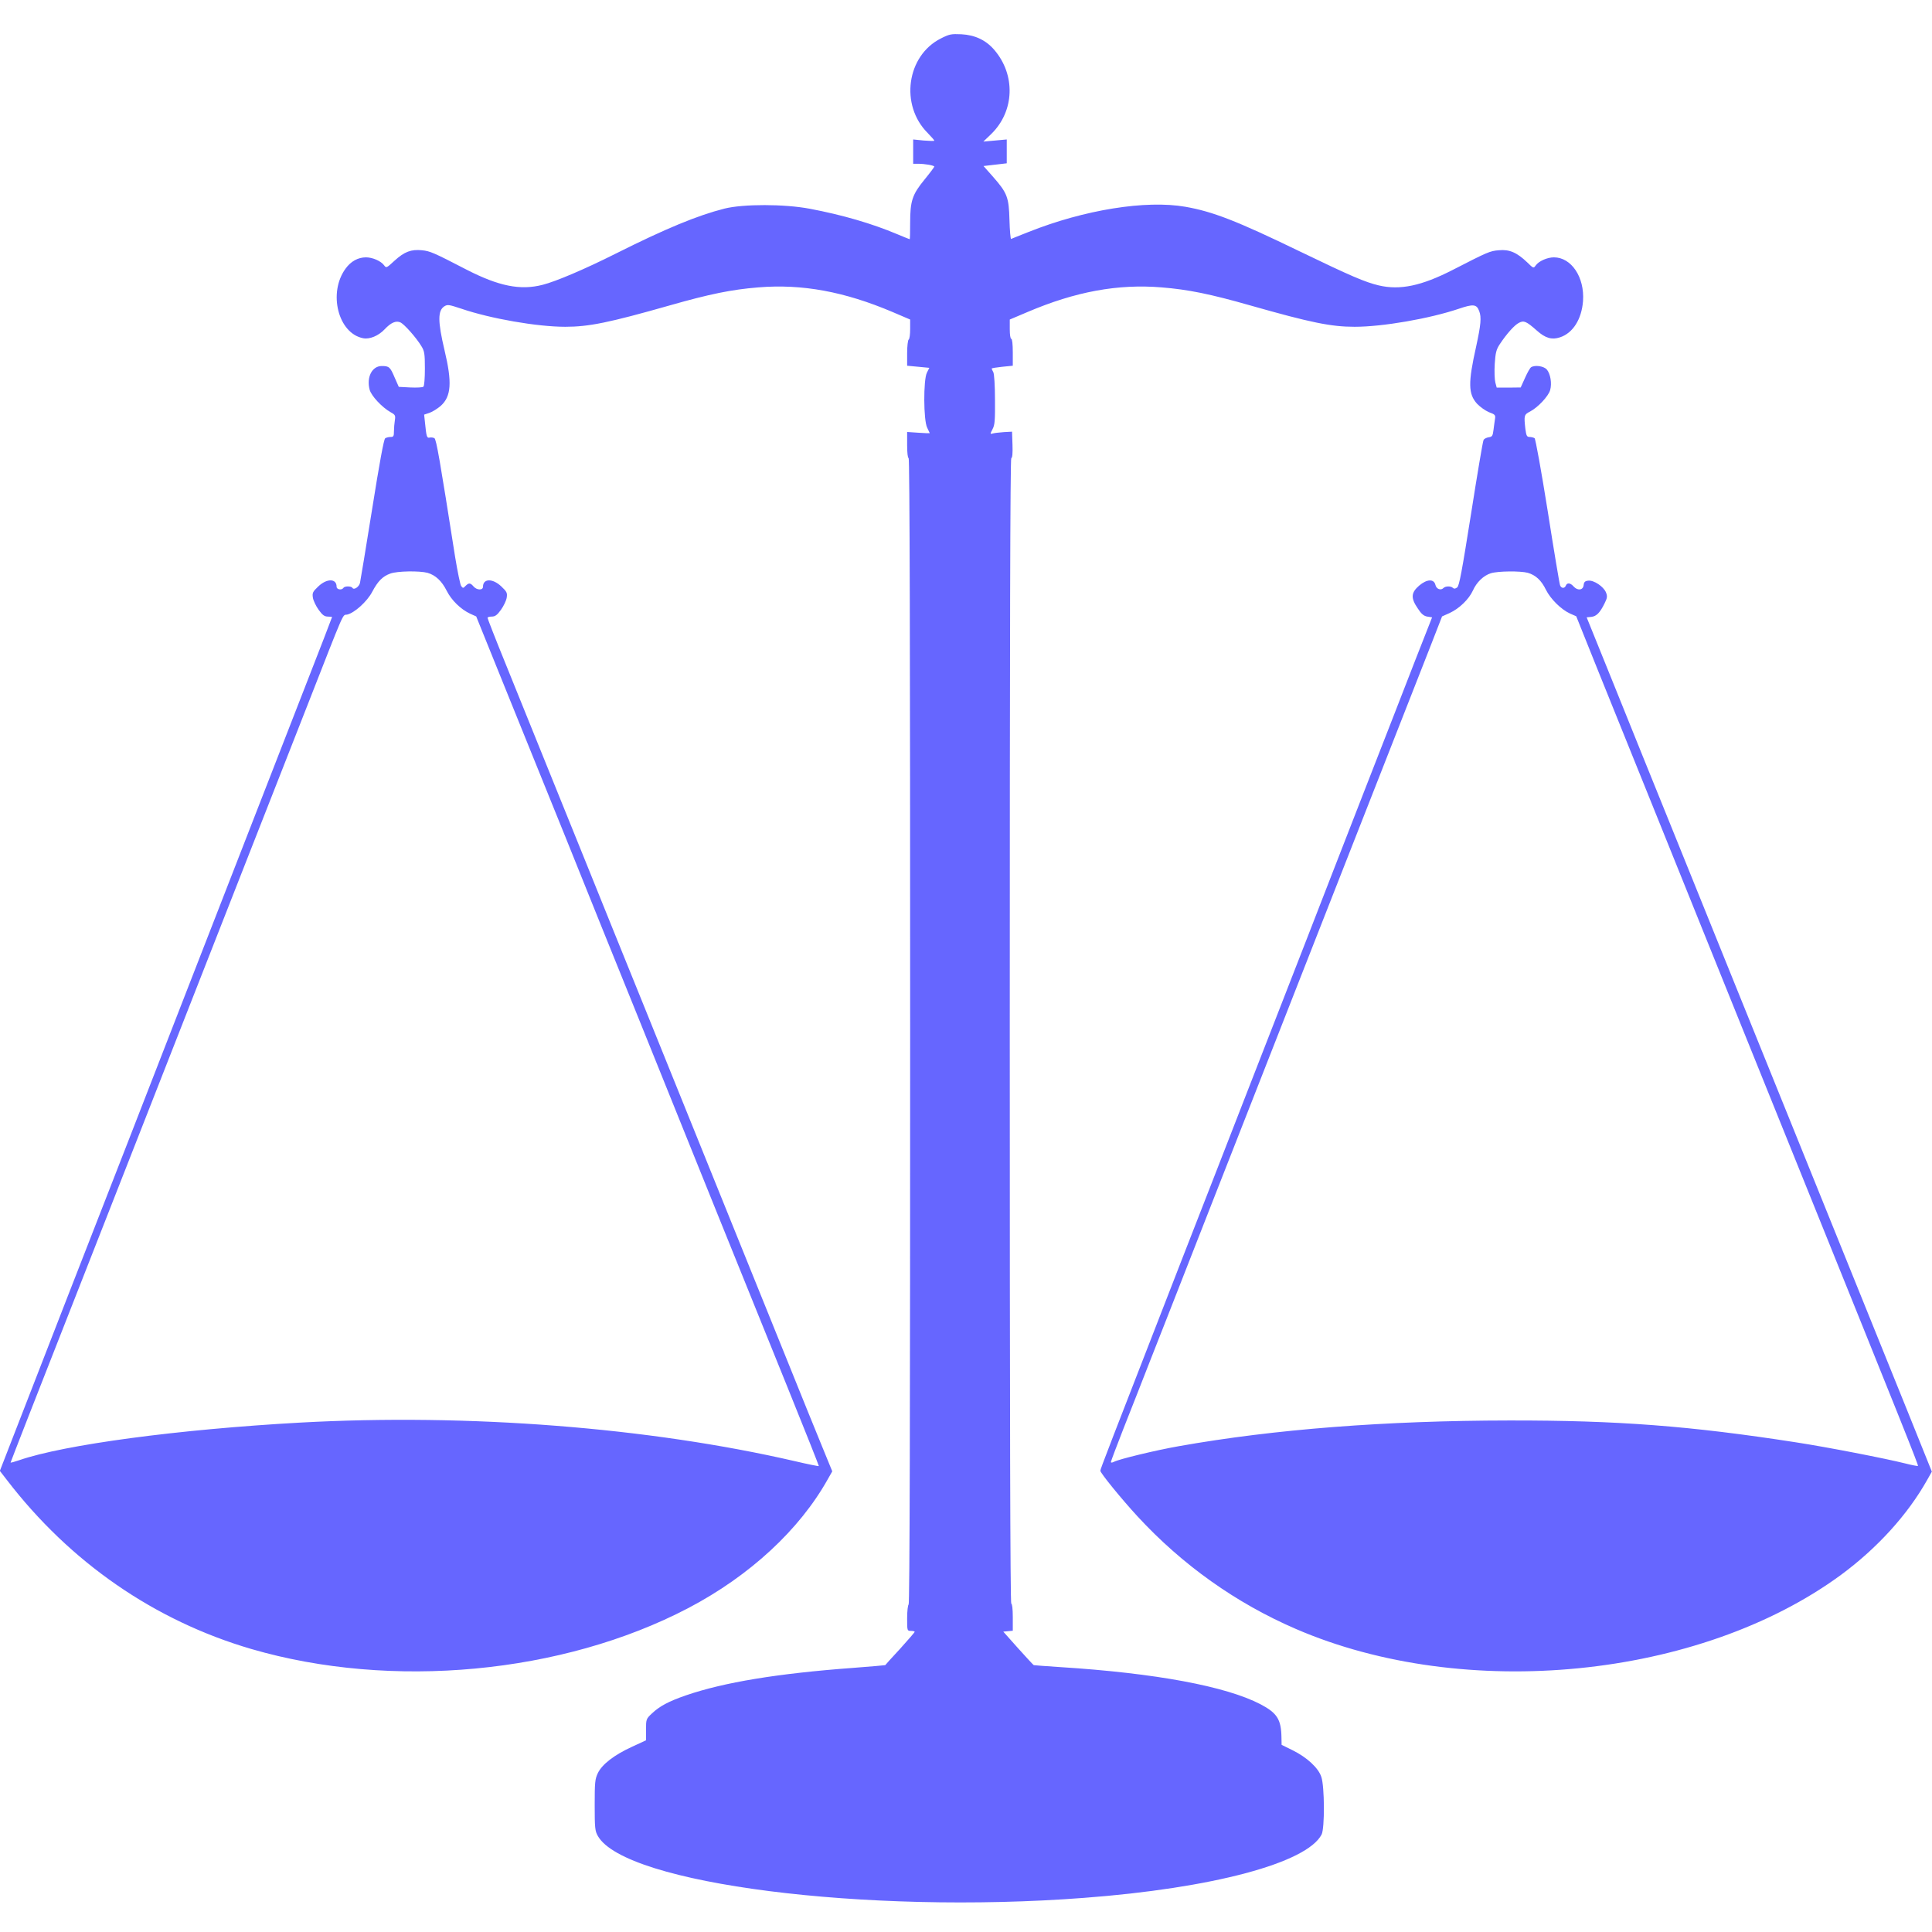 <svg id="SvgjsSvg1001" width="288" height="288" xmlns="http://www.w3.org/2000/svg" version="1.1" xmlns:xlink="http://www.w3.org/1999/xlink" xmlns:svgjs="http://svgjs.com/svgjs"><defs id="SvgjsDefs1002"></defs><g id="SvgjsG1008" transform="matrix(1,0,0,1,0,0)"><svg xmlns="http://www.w3.org/2000/svg" width="288" height="288" version="1.0" viewBox="0 0 1280 1241"><path d="M6233 12350 c-226 -114 -272 -441 -87 -626 24 -25 44 -47 44 -51 0-3 -31 -2 -70 1 l-70 7 0 -80 0 -81 33 0 c44 0 107 -11 107 -19 0 -3 -29 -42
-65 -86 -81 -99 -95 -141 -95 -287 0 -59 -1 -108 -3 -108 -1 0 -39 15 -84 34
-166 70 -361 127 -578 168 -169 32 -441 32 -565 1 -178 -45 -389 -132 -720
-298 -207 -104 -398 -185 -485 -207 -148 -38 -290 -9 -503 100 -222 115 -242
123 -296 129 -72 7 -116 -9 -182 -69 -53 -49 -55 -50 -69 -31 -20 28 -76 53
-120 53 -53 0 -100 -26 -135 -74 -118 -160 -50 -431 117 -462 42 -8 100 16
140 58 44 47 78 61 108 46 27 -15 101 -98 136 -155 21 -34 24 -50 24 -150 0
-63 -4 -116 -10 -120 -5 -5 -44 -7 -87 -5 l-76 4 -27 61 c-30 71 -37 77 -86
77 -64 0 -102 -74 -80 -157 11 -41 82 -117 139 -149 31 -17 33 -22 28 -54 -3
-19 -6 -52 -6 -72 0 -33 -3 -38 -22 -38 -13 0 -29 -4 -36 -9 -9 -5 -38 -164
-87 -472 -41 -255 -77 -474 -80 -486 -6 -26 -40 -49 -50 -33 -8 13 -52 13 -60
0 -11 -17 -45 -11 -45 8 0 55 -64 56 -121 2 -37 -35 -41 -43 -36 -75 3 -19 20
-55 38 -80 25 -35 39 -45 61 -45 15 0 28 -2 28 -3 0 -2 -81 -213 -181 -468
-99 -255 -274 -705 -389 -999 -114 -294 -292 -750 -394 -1012 -268 -690 -525
-1350 -786 -2018 -125 -322 -278 -714 -339 -872 l-112 -288 48 -62 c418 -544
976 -930 1618 -1118 929 -271 2062 -165 2895 271 408 214 738 520 925 855 l29
51 -61 149 c-34 82 -148 363 -253 624 -192 474 -401 992 -759 1878 -104 257
-274 679 -379 937 -104 259 -281 695 -392 970 -111 275 -256 632 -321 794 -66
162 -119 298 -119 303 0 4 13 8 28 8 22 0 36 10 61 45 18 25 35 61 38 80 5 32
1 40 -36 75 -57 54 -121 53 -121 -2 0 -25 -41 -24 -63 2 -21 24 -31 25 -53 3
-15 -16 -17 -16 -29 0 -6 9 -24 96 -40 194 -102 649 -124 776 -137 785 -7 4
-21 6 -31 4 -19 -5 -22 6 -31 96 l-6 56 36 12 c20 7 53 28 74 46 70 63 76 156
25 369 -45 191 -45 261 -2 290 22 14 31 12 113 -15 193 -66 503 -120 689 -120
156 0 289 27 690 141 266 76 414 106 589 120 290 24 571 -28 889 -163 l117
-50 0 -64 c0 -34 -4 -66 -10 -69 -5 -3 -10 -44 -10 -90 l0 -83 74 -7 73 -7
-16 -32 c-24 -47 -23 -317 2 -365 9 -19 17 -35 17 -36 0 -1 -34 0 -75 3 l-75
5 0 -87 c0 -51 4 -86 10 -86 7 0 10 -1271 10 -3794 0 -2519 -3 -3797 -10
-3801 -5 -3 -10 -44 -10 -91 0 -83 0 -84 25 -84 14 0 25 -3 25 -6 0 -4 -44
-54 -97 -113 -54 -58 -98 -107 -98 -108 -1 -1 -95 -9 -211 -18 -503 -37 -858
-96 -1109 -182 -116 -40 -175 -72 -227 -121 -37 -35 -38 -38 -38 -107 l0 -70
-93 -43 c-118 -54 -198 -116 -226 -174 -19 -40 -21 -61 -21 -212 0 -152 2
-172 21 -205 180 -317 1775 -520 3219 -410 852 64 1478 231 1576 420 21 41 20
319 -2 382 -20 60 -96 130 -192 177 l-71 35 -1 50 c-2 119 -29 161 -139 219
-229 119 -694 206 -1326 246 -93 6 -173 12 -176 13 -3 1 -50 52 -104 112 l-98
110 32 3 31 3 0 90 c0 53 -4 89 -10 89 -7 0 -10 1272 -10 3795 0 2618 3 3795
10 3795 7 0 10 32 8 88 l-3 87 -55 -3 c-30 -2 -63 -6 -73 -9 -18 -5 -18 -4 -1
29 15 28 17 58 16 195 0 93 -5 171 -11 182 -6 11 -11 22 -11 24 0 3 32 8 70
12 l70 7 0 89 c0 53 -4 89 -10 89 -6 0 -10 28 -10 64 l0 64 118 50 c317 135
598 187 888 163 175 -14 323 -44 589 -120 401 -114 534 -141 690 -141 186 0
496 54 689 119 97 33 119 31 136 -15 16 -41 11 -91 -20 -234 -54 -241 -53
-315 6 -380 20 -21 55 -46 79 -56 39 -14 44 -19 40 -43 -2 -14 -7 -47 -10 -73
-5 -41 -9 -47 -32 -50 -14 -2 -30 -10 -34 -18 -5 -8 -42 -229 -83 -490 -61
-383 -78 -477 -92 -487 -12 -9 -21 -10 -28 -3 -13 13 -49 13 -63 -1 -18 -18
-47 -6 -53 21 -10 41 -56 39 -108 -5 -54 -47 -56 -82 -9 -151 24 -37 40 -50
63 -54 l32 -5 -110 -280 c-60 -154 -210 -541 -335 -860 -124 -319 -297 -762
-383 -985 -87 -223 -257 -659 -378 -970 -121 -311 -324 -833 -452 -1160 -489
-1257 -540 -1388 -540 -1399 0 -15 140 -187 246 -302 297 -322 653 -575 1049
-746 1119 -484 2675 -330 3612 358 240 177 442 399 571 629 l31 55 -163 405
c-167 413 -433 1072 -776 1920 -106 261 -269 664 -362 895 -93 231 -274 677
-400 990 -127 314 -311 768 -408 1010 l-178 440 31 3 c34 4 57 27 88 90 18 36
19 47 9 72 -16 39 -80 82 -117 78 -22 -2 -29 -9 -31 -30 -4 -34 -40 -38 -67
-8 -21 24 -43 26 -51 5 -8 -20 -30 -19 -38 2 -4 9 -41 231 -82 492 -43 270
-81 479 -87 483 -7 4 -21 8 -33 8 -18 0 -22 8 -28 53 -10 90 -9 95 32 116 51
27 120 100 132 141 13 45 2 110 -23 138 -21 22 -78 30 -103 14 -7 -4 -25 -36
-40 -70 l-29 -64 -80 -1 -79 0 -9 34 c-5 19 -7 74 -4 123 5 74 10 95 33 130
45 68 97 127 127 142 33 18 50 10 120 -52 55 -49 98 -62 152 -44 86 28 144
120 153 241 11 157 -77 289 -193 289 -44 0 -100 -25 -120 -53 -15 -21 -15 -21
-57 20 -68 65 -118 87 -188 80 -60 -5 -73 -11 -305 -130 -207 -106 -349 -136
-490 -103 -92 22 -183 61 -525 226 -419 203 -575 263 -756 295 -263 46 -671
-20 -1040 -167 -60 -24 -112 -44 -115 -46 -4 -2 -9 55 -11 125 -4 151 -14 179
-110 288 l-62 70 77 9 77 9 0 79 0 79 -77 -7 -78 -7 52 50 c155 151 163 392
20 558 -55 64 -127 98 -217 103 -68 3 -80 1 -137 -28z m-3401 -3540 c53 -15
95 -54 128 -120 32 -63 93 -122 155 -151 l40 -18 177 -438 c98 -241 284 -701
414 -1023 129 -322 347 -862 484 -1200 136 -338 366 -907 510 -1265 144 -357
358 -886 475 -1175 117 -289 211 -526 210 -528 -2 -2 -72 12 -157 32 -969 224
-2164 317 -3278 256 -810 -45 -1563 -146 -1862 -249 -32 -11 -58 -18 -58 -16
0 2 54 140 119 307 65 167 164 418 219 558 230 585 314 801 512 1305 114 292
253 646 309 788 158 402 292 745 400 1020 54 138 145 369 201 512 56 143 147
375 202 515 259 661 235 607 267 613 48 10 133 86 167 151 38 72 70 103 120
121 46 17 193 19 246 5z m7290 0 c52 -15 90 -50 120 -112 31 -62 101 -131 160
-158 l41 -18 142 -354 c78 -194 265 -657 415 -1028 149 -371 375 -929 500
-1240 125 -311 323 -799 438 -1085 671 -1662 773 -1917 769 -1922 -3 -2 -40 5
-83 16 -131 33 -516 108 -724 140 -702 109 -1184 146 -1900 145 -821 -1 -1557
-58 -2188 -170 -154 -27 -398 -86 -432 -104 -12 -6 -20 -7 -20 -1 0 5 38 105
84 223 46 117 130 329 185 471 56 141 146 372 201 512 55 140 145 369 199 508
152 388 289 736 401 1022 56 143 147 375 202 515 213 543 728 1855 841 2143
l81 208 51 23 c63 29 127 91 153 148 25 56 71 100 119 115 48 15 196 16 245 3z" transform="matrix(.1 0 0 -.1 0 1241)" fill="#6666ff" class="color000 svgShape"></path></svg></g></svg>